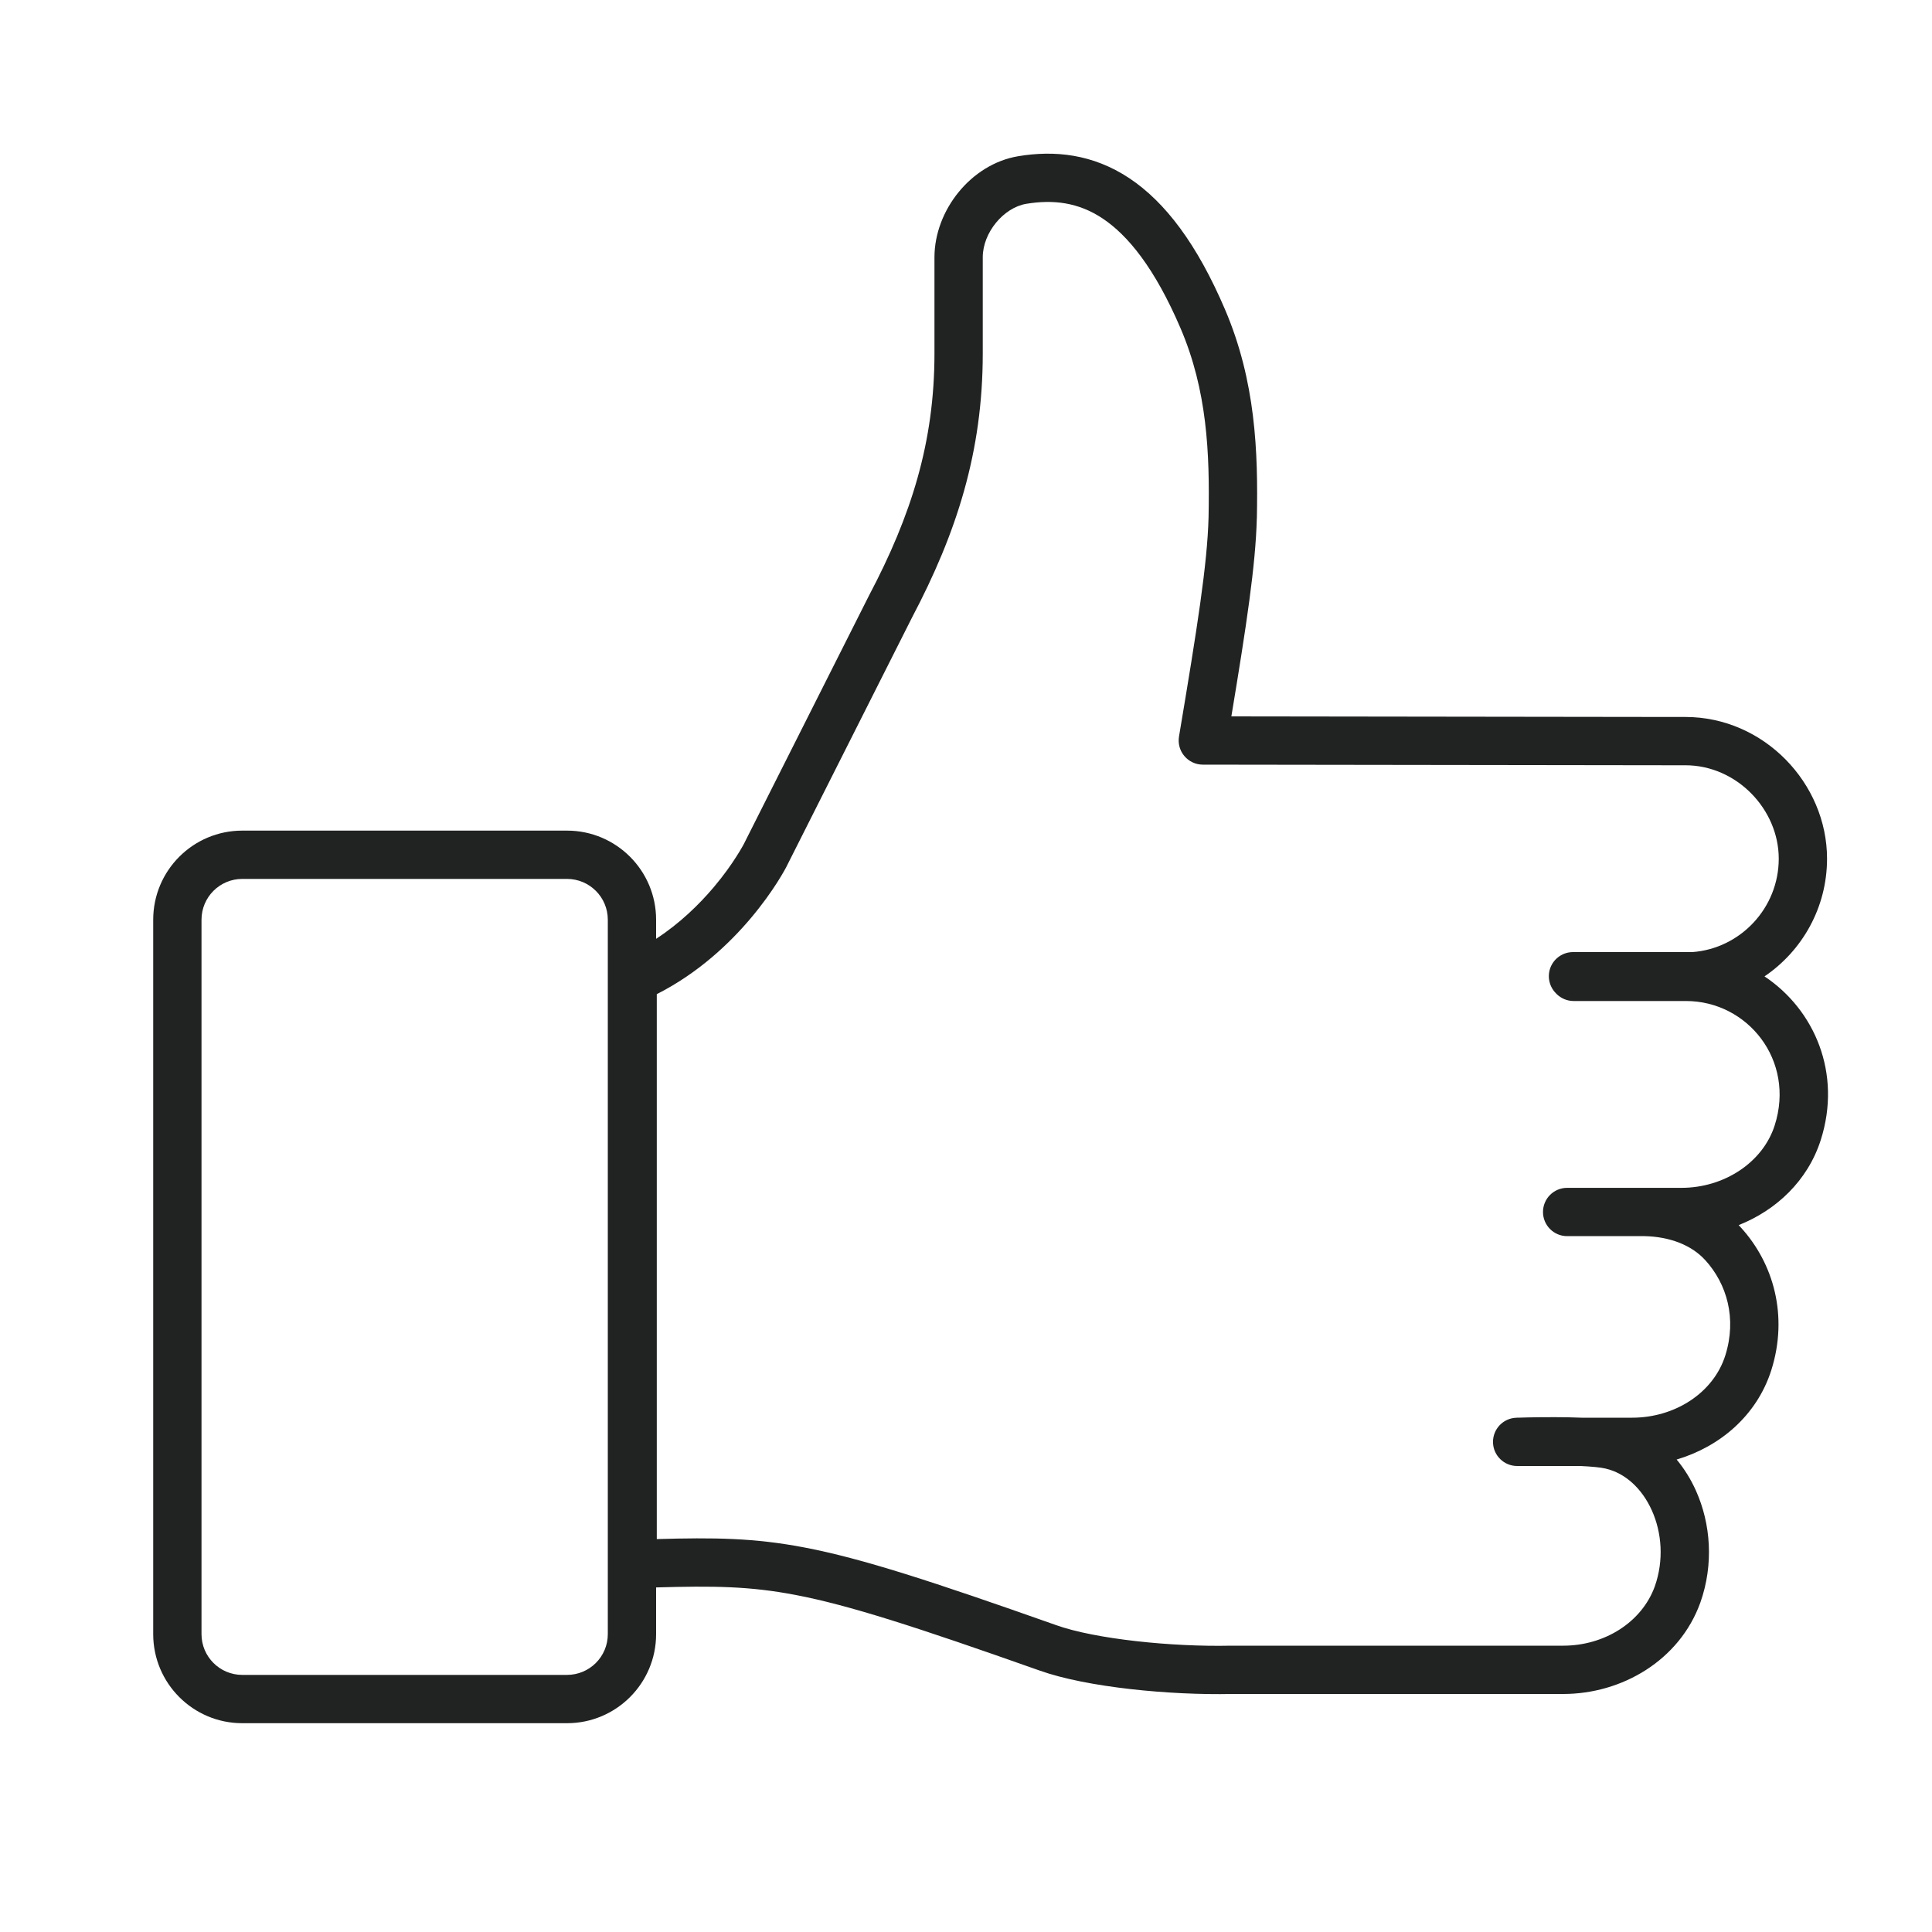 <svg width="40" height="40" viewBox="0 0 40 40" fill="none" xmlns="http://www.w3.org/2000/svg">
<path fill-rule="evenodd" clip-rule="evenodd" d="M23.382 3.69C24.126 4.185 24.785 5.056 25.363 6.408C25.998 7.894 26.049 9.355 26.022 10.729L26.021 10.732C25.996 11.701 25.809 12.935 25.494 14.832L34.598 14.844H34.894C36.521 14.844 37.827 16.218 37.827 17.778C37.827 18.79 37.313 19.686 36.532 20.215C37.563 20.901 38.14 22.217 37.696 23.605C37.426 24.447 36.774 25.057 35.997 25.365C36.012 25.381 36.028 25.398 36.043 25.414C36.722 26.159 37.026 27.243 36.675 28.362C36.375 29.311 35.602 29.955 34.713 30.218C34.875 30.413 35.009 30.631 35.113 30.863C35.42 31.548 35.484 32.387 35.204 33.179L35.203 33.182C34.77 34.379 33.577 35.072 32.366 35.072H25.5C24.24 35.099 22.506 34.938 21.521 34.586C18.948 33.676 17.572 33.233 16.477 33.023C15.521 32.839 14.773 32.832 13.584 32.866V33.833C13.584 34.851 12.758 35.677 11.739 35.677H5.016C3.998 35.677 3.172 34.851 3.172 33.833V19.042C3.172 18.023 3.998 17.197 5.016 17.197H11.739C12.758 17.197 13.584 18.023 13.584 19.042V19.437C14.081 19.113 14.479 18.721 14.778 18.368C14.989 18.118 15.146 17.892 15.249 17.729C15.301 17.648 15.339 17.584 15.363 17.541C15.376 17.52 15.384 17.504 15.39 17.494L15.395 17.483L15.396 17.483L17.993 12.328C18.867 10.672 19.347 9.152 19.347 7.317V5.327C19.347 4.359 20.1 3.397 21.083 3.234C21.829 3.11 22.621 3.185 23.382 3.69ZM15.841 17.711C16.286 17.938 16.286 17.939 16.285 17.939L16.285 17.94L16.284 17.942L16.281 17.948L16.27 17.968C16.262 17.984 16.249 18.006 16.233 18.035C16.201 18.091 16.154 18.171 16.093 18.267C15.97 18.46 15.786 18.724 15.542 19.013C15.105 19.53 14.46 20.146 13.598 20.583V31.865C14.779 31.832 15.613 31.838 16.666 32.041C17.847 32.267 19.294 32.738 21.856 33.643L21.858 33.644C22.675 33.937 24.271 34.099 25.484 34.072L25.495 34.072L32.366 34.072C33.224 34.072 33.994 33.583 34.261 32.844C34.451 32.305 34.407 31.733 34.2 31.272C33.992 30.809 33.641 30.498 33.247 30.407L33.242 30.405C33.137 30.38 32.949 30.363 32.722 30.352H31.411C31.139 30.352 30.916 30.134 30.911 29.862C30.906 29.589 31.12 29.363 31.392 29.353L31.394 29.353L31.398 29.353L31.41 29.352L31.459 29.351C31.501 29.349 31.561 29.348 31.635 29.346C31.782 29.343 31.983 29.34 32.201 29.341C32.369 29.341 32.559 29.344 32.748 29.352H33.791C34.678 29.352 35.476 28.838 35.721 28.062C35.961 27.298 35.754 26.581 35.304 26.088L35.303 26.088C35.019 25.775 34.565 25.605 34.054 25.593H32.446C32.17 25.593 31.946 25.369 31.946 25.093C31.946 24.816 32.17 24.593 32.446 24.593H34.813C35.696 24.593 36.498 24.067 36.743 23.3C37.174 21.953 36.181 20.725 34.907 20.725H32.581C32.448 20.725 32.321 20.672 32.227 20.579L32.214 20.565C32.071 20.422 32.028 20.207 32.105 20.02C32.183 19.834 32.365 19.712 32.567 19.712H35.037C36.031 19.64 36.827 18.8 36.827 17.778C36.827 16.756 35.955 15.844 34.894 15.844H34.598L24.902 15.831C24.756 15.831 24.616 15.766 24.521 15.653C24.426 15.541 24.386 15.393 24.41 15.248C24.789 12.99 24.996 11.686 25.022 10.707C25.048 9.365 24.991 8.083 24.444 6.801C23.906 5.544 23.348 4.869 22.828 4.523C22.325 4.188 21.805 4.128 21.247 4.22C20.778 4.299 20.347 4.816 20.347 5.327V7.317C20.347 9.353 19.807 11.032 18.88 12.79L16.285 17.939L15.841 17.711ZM5.016 18.197C4.55 18.197 4.172 18.575 4.172 19.042V33.833C4.172 34.299 4.55 34.677 5.016 34.677H11.739C12.206 34.677 12.584 34.299 12.584 33.833V19.042C12.584 18.575 12.206 18.197 11.739 18.197H5.016Z" fill="#212322"/>
</svg>
